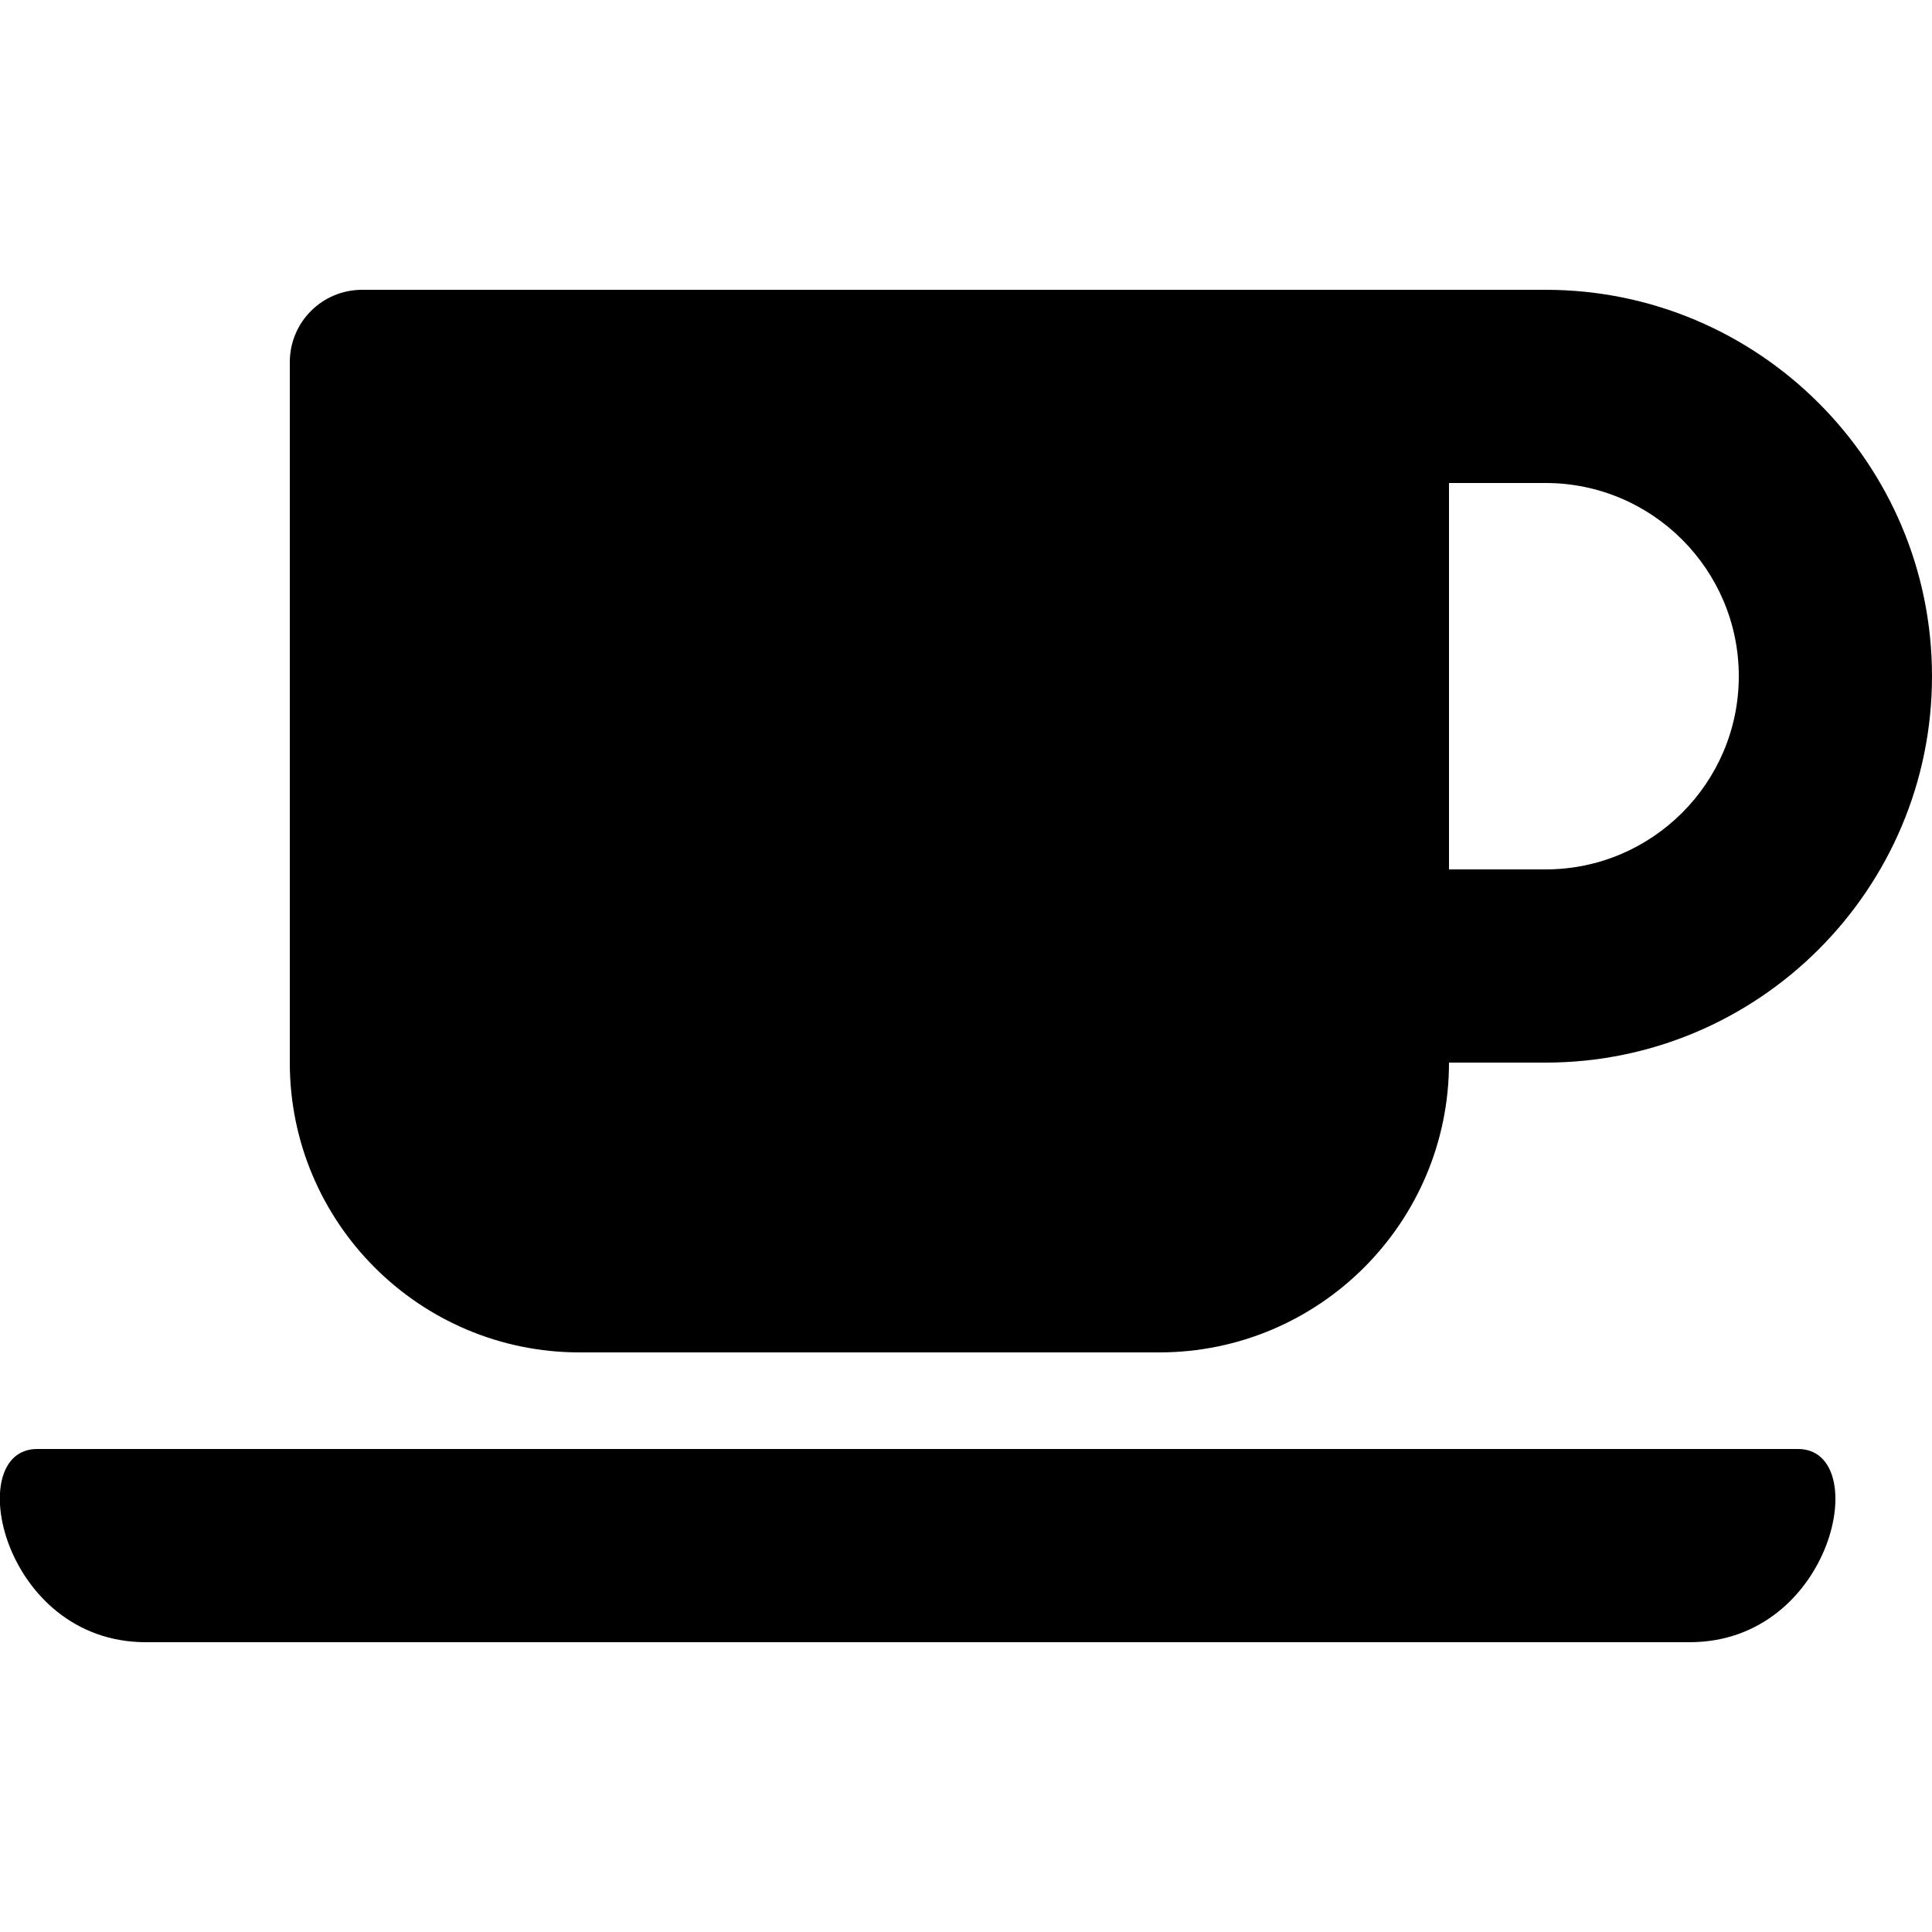 <?xml version="1.0" encoding="utf-8"?>
<!-- Generator: www.svgicons.com -->
<svg xmlns="http://www.w3.org/2000/svg" width="800" height="800" viewBox="0 0 640 512">
<path fill="currentColor" d="M192 384h192c53 0 96-43 96-96h32c70.6 0 128-57.4 128-128S582.6 32 512 32H120c-13.3 0-24 10.7-24 24v232c0 53 43 96 96 96M512 96c35.3 0 64 28.7 64 64s-28.7 64-64 64h-32V96zm47.7 384H48.3c-47.6 0-61-64-36-64h583.3c25 0 11.8 64-35.9 64"/>
</svg>